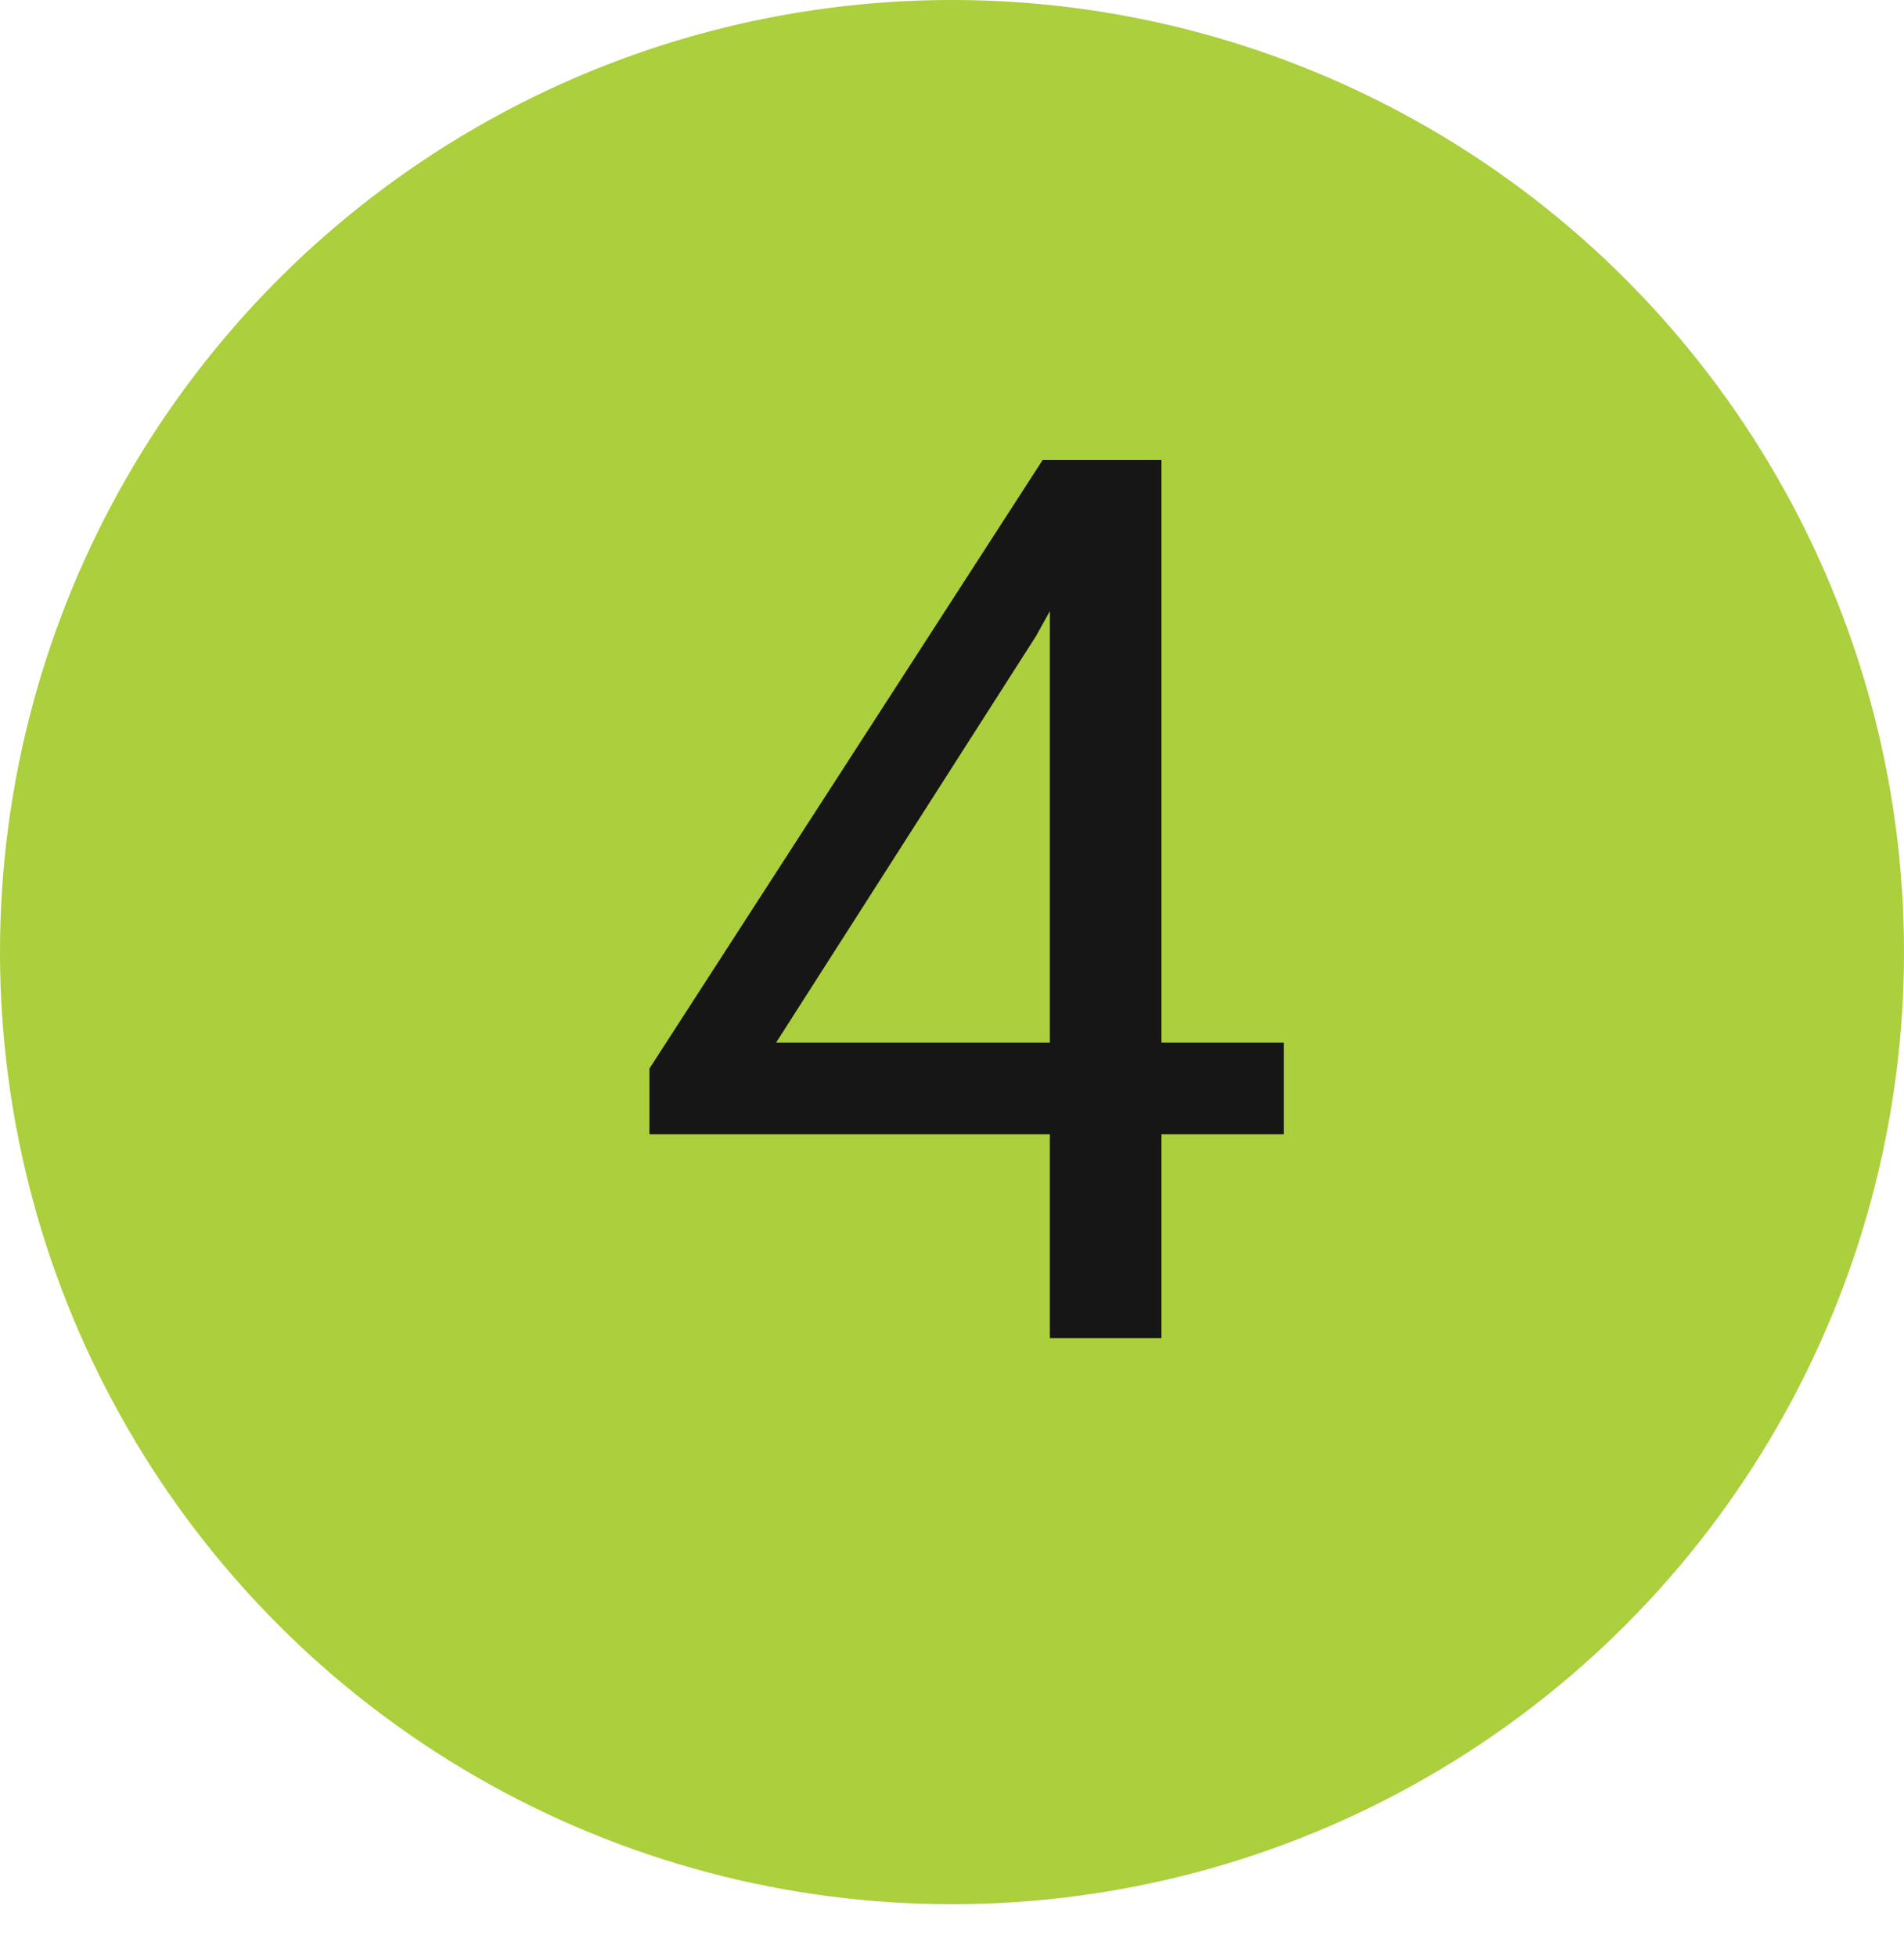 <svg width="37" height="38" viewBox="0 0 37 38" fill="none" xmlns="http://www.w3.org/2000/svg">
<circle cx="18.5" cy="18.5" r="18.5" fill="#ABCF3D"/>
<path d="M24.949 20.258V22.039H12.621V20.762L20.262 8.938H22.031L20.133 12.359L15.082 20.258H24.949ZM22.57 8.938V26H20.402V8.938H22.57Z" fill="#161616"/>
</svg>
